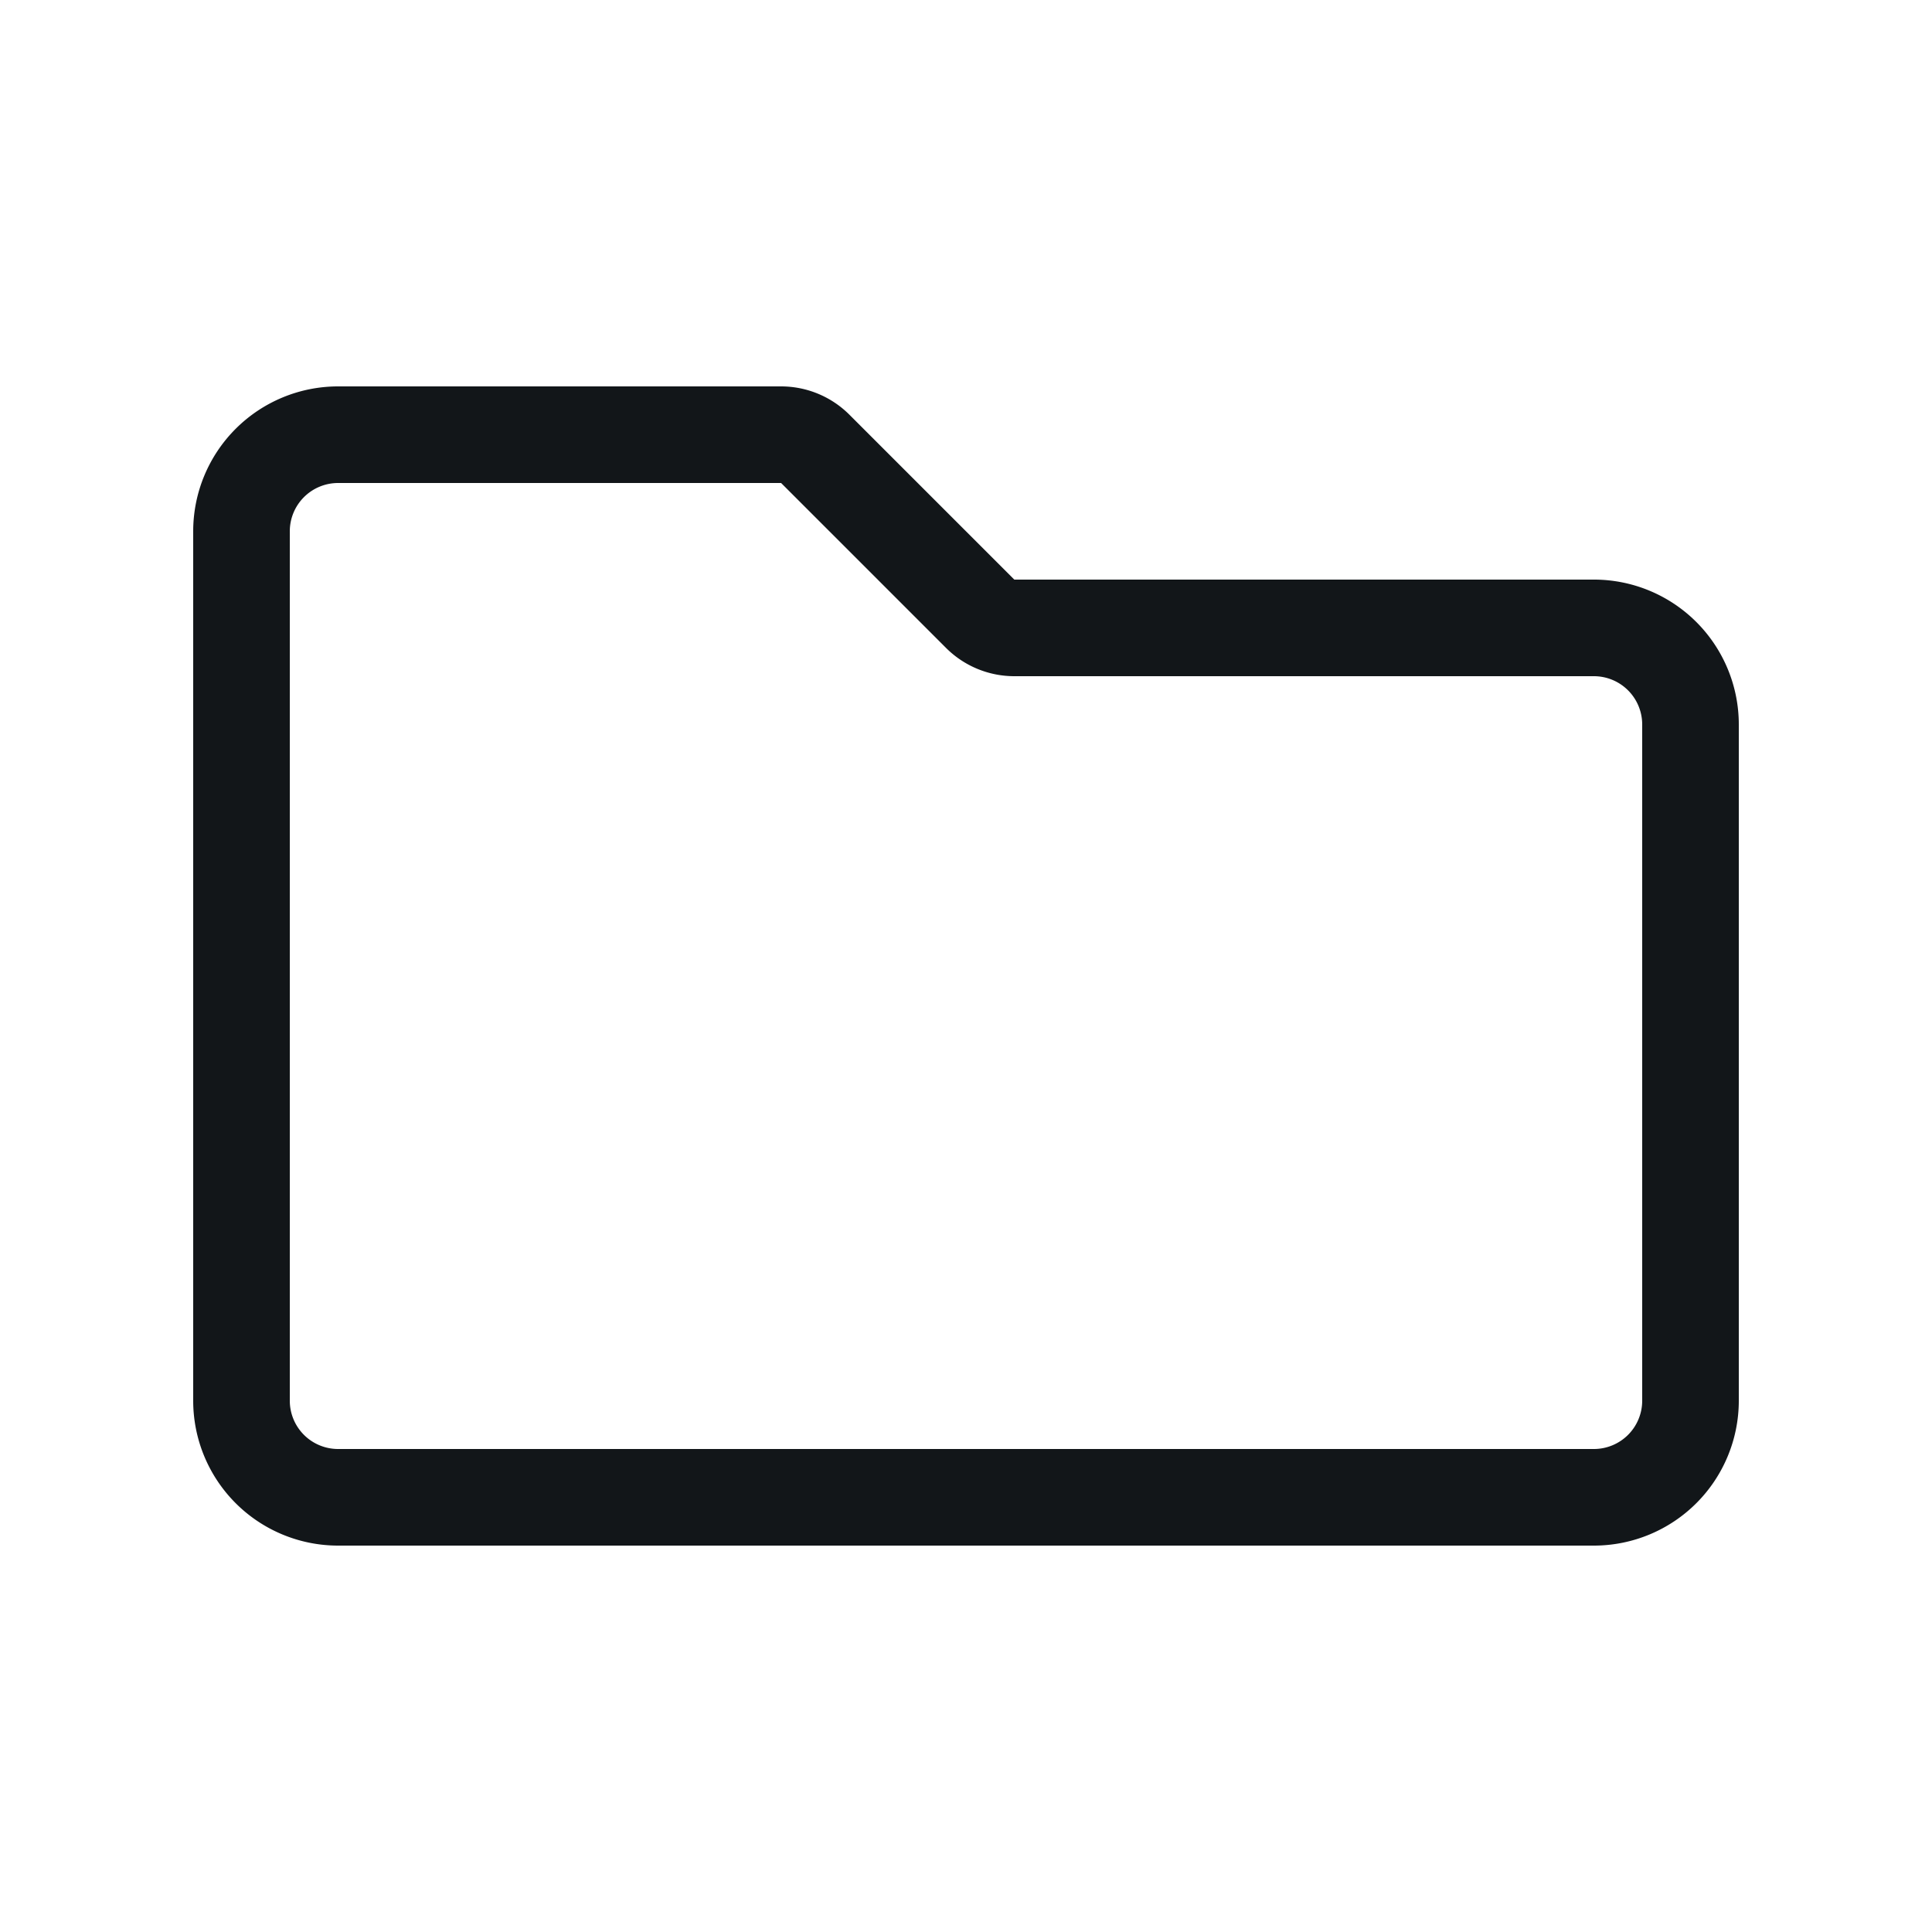 <svg xmlns="http://www.w3.org/2000/svg" width="20" height="20"><path fill="#121619" d="M8.086 5l1.707 1.707A1 1 0 0 0 10.5 7h6a.5.5 0 0 1 .5.5v7a.5.5 0 0 1-.5.5h-13a.5.5 0 0 1-.5-.5v-9a.5.5 0 0 1 .5-.5h4.586M3.5 4A1.5 1.5 0 0 0 2 5.5v9A1.5 1.5 0 0 0 3.5 16h13a1.5 1.5 0 0 0 1.5-1.5v-7A1.5 1.5 0 0 0 16.5 6h-6L8.793 4.293A1 1 0 0 0 8.086 4H3.5z"/></svg>